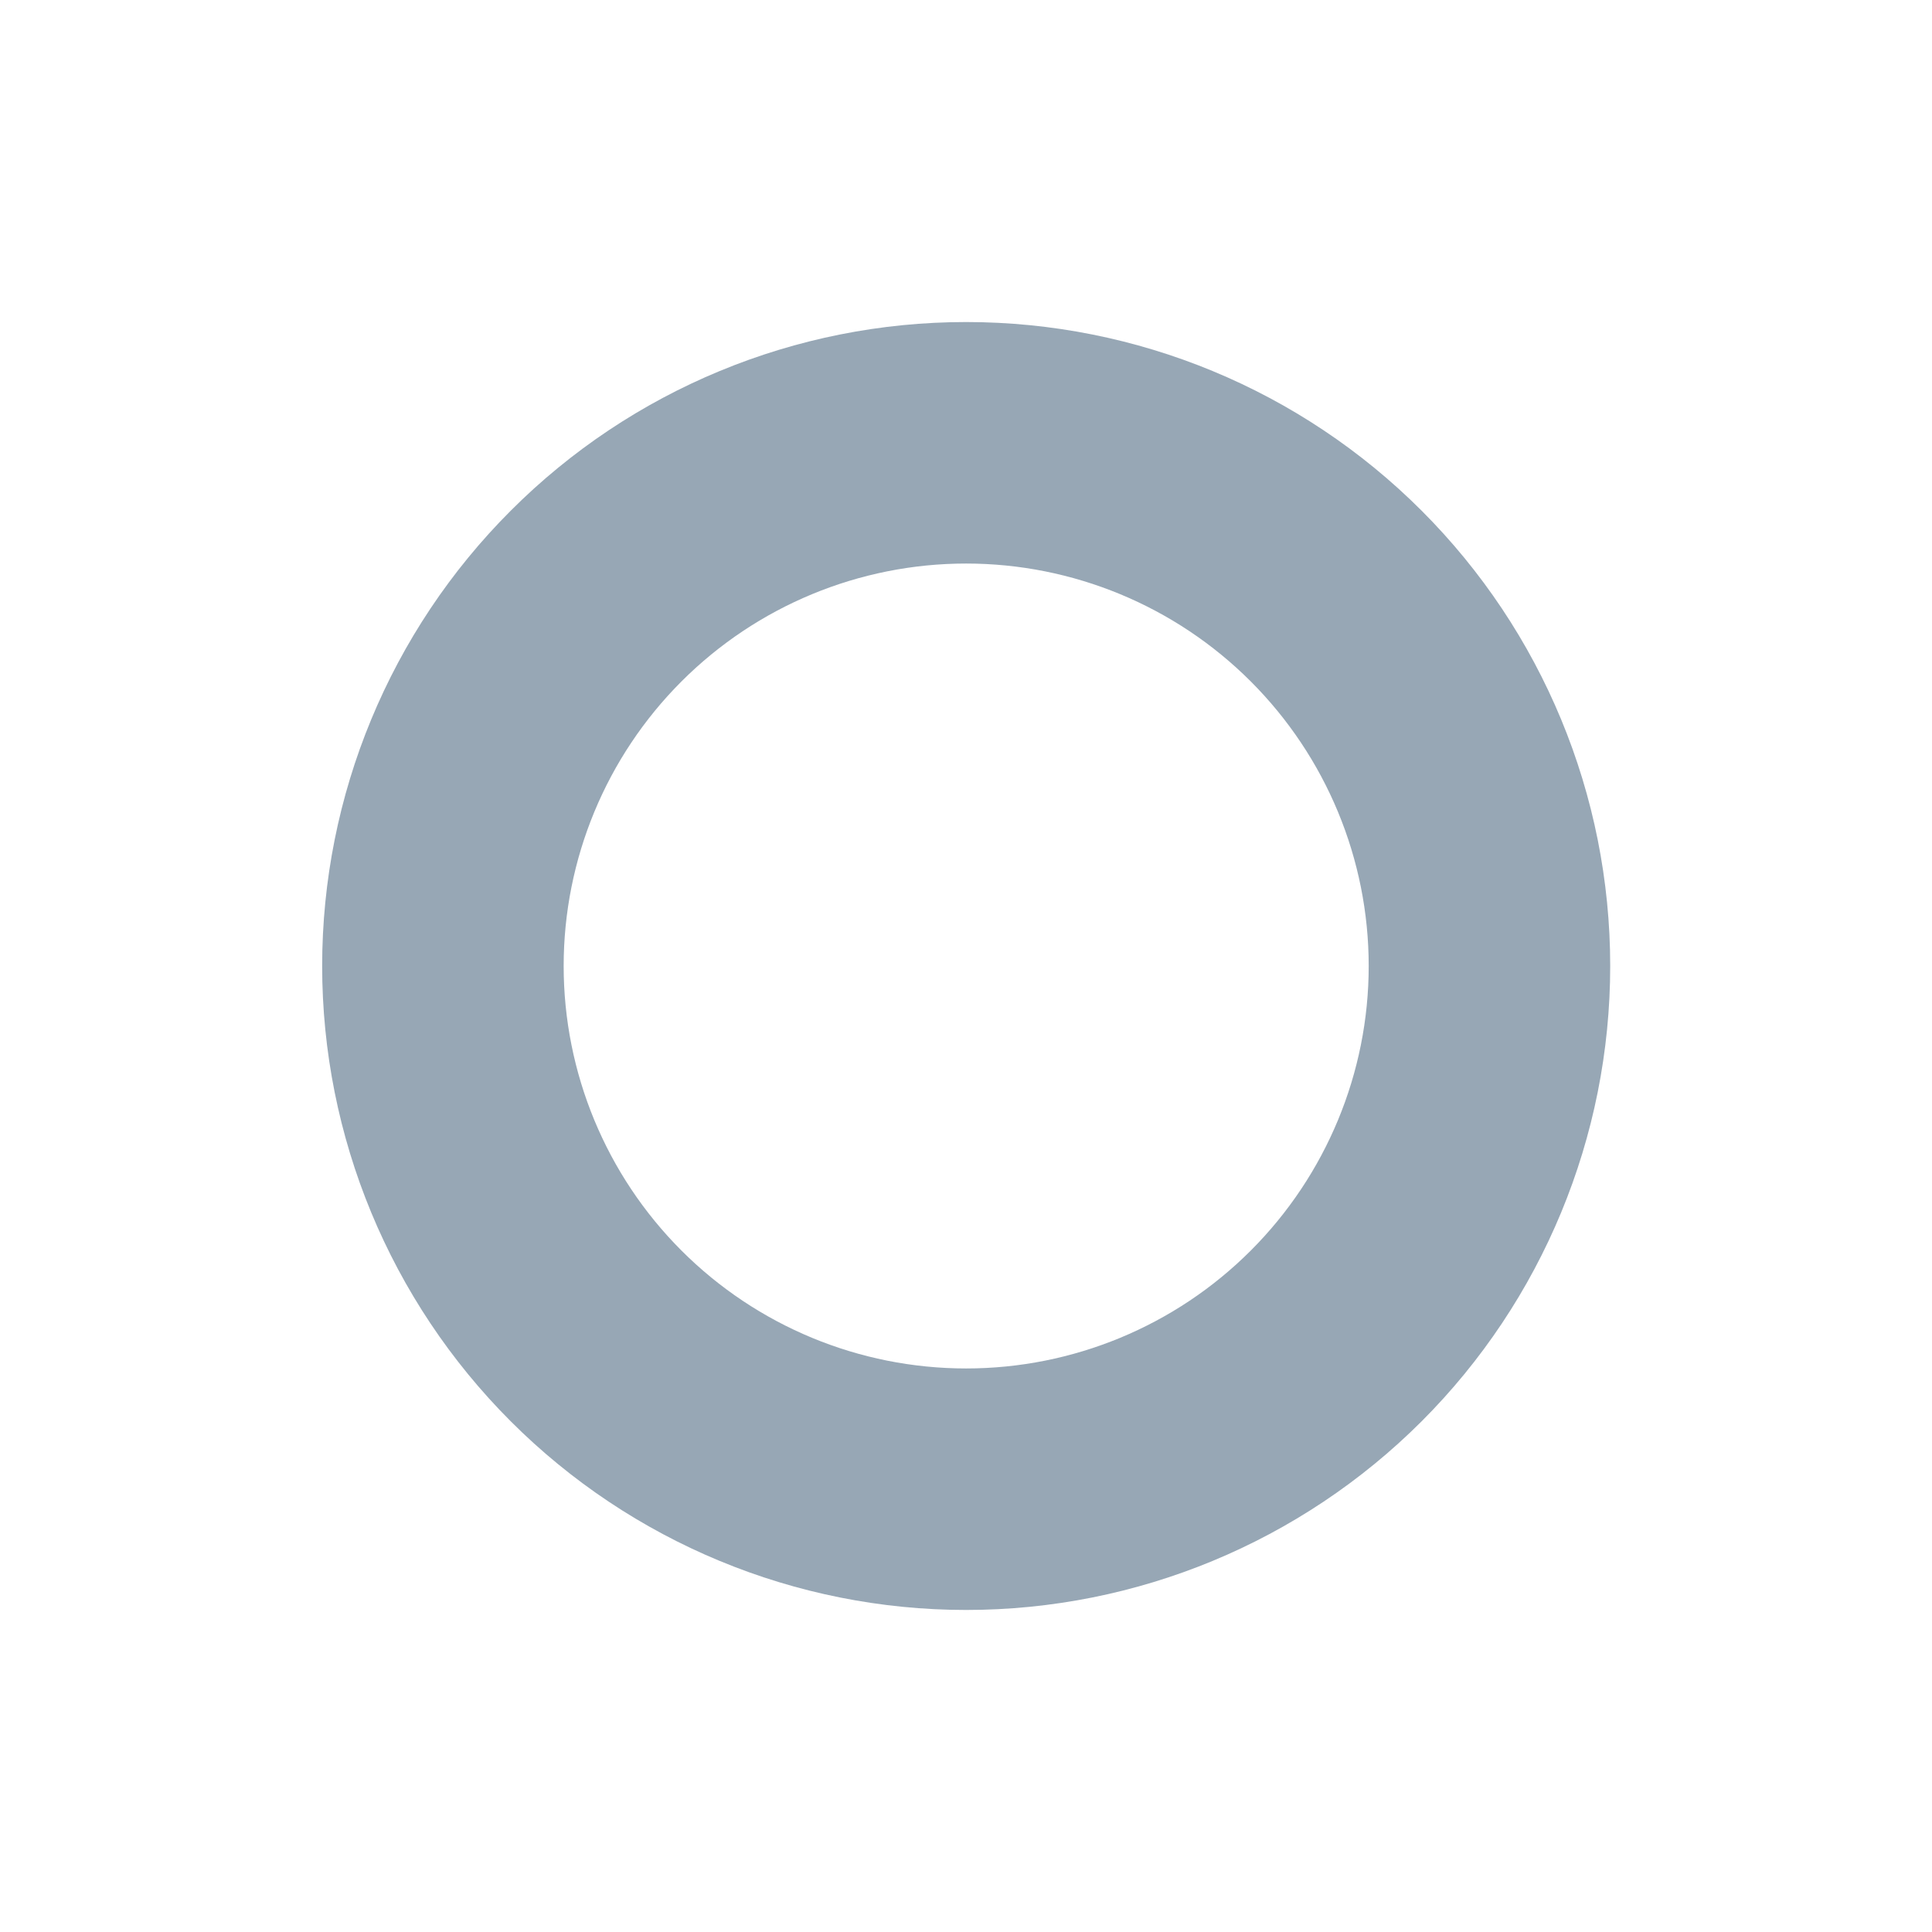 <svg width="16" height="16" viewBox="0 0 16 16" fill="none" xmlns="http://www.w3.org/2000/svg">
<path fill-rule="evenodd" clip-rule="evenodd" d="M8.001 11.333C8.885 11.333 9.733 10.982 10.358 10.357C10.983 9.732 11.335 8.884 11.335 8C11.335 7.116 10.983 6.268 10.358 5.643C9.733 5.018 8.885 4.667 8.001 4.667C7.117 4.667 6.269 5.018 5.644 5.643C5.019 6.268 4.668 7.116 4.668 8C4.668 8.884 5.019 9.732 5.644 10.357C6.269 10.982 7.117 11.333 8.001 11.333ZM8.001 13.333C9.416 13.333 10.772 12.771 11.773 11.771C12.773 10.771 13.335 9.414 13.335 8C13.335 6.585 12.773 5.229 11.773 4.229C10.772 3.228 9.416 2.667 8.001 2.667C6.587 2.667 5.23 3.228 4.23 4.229C3.23 5.229 2.668 6.585 2.668 8C2.668 9.414 3.23 10.771 4.23 11.771C5.23 12.771 6.587 13.333 8.001 13.333Z" fill="#97A7B5"/>
</svg>
